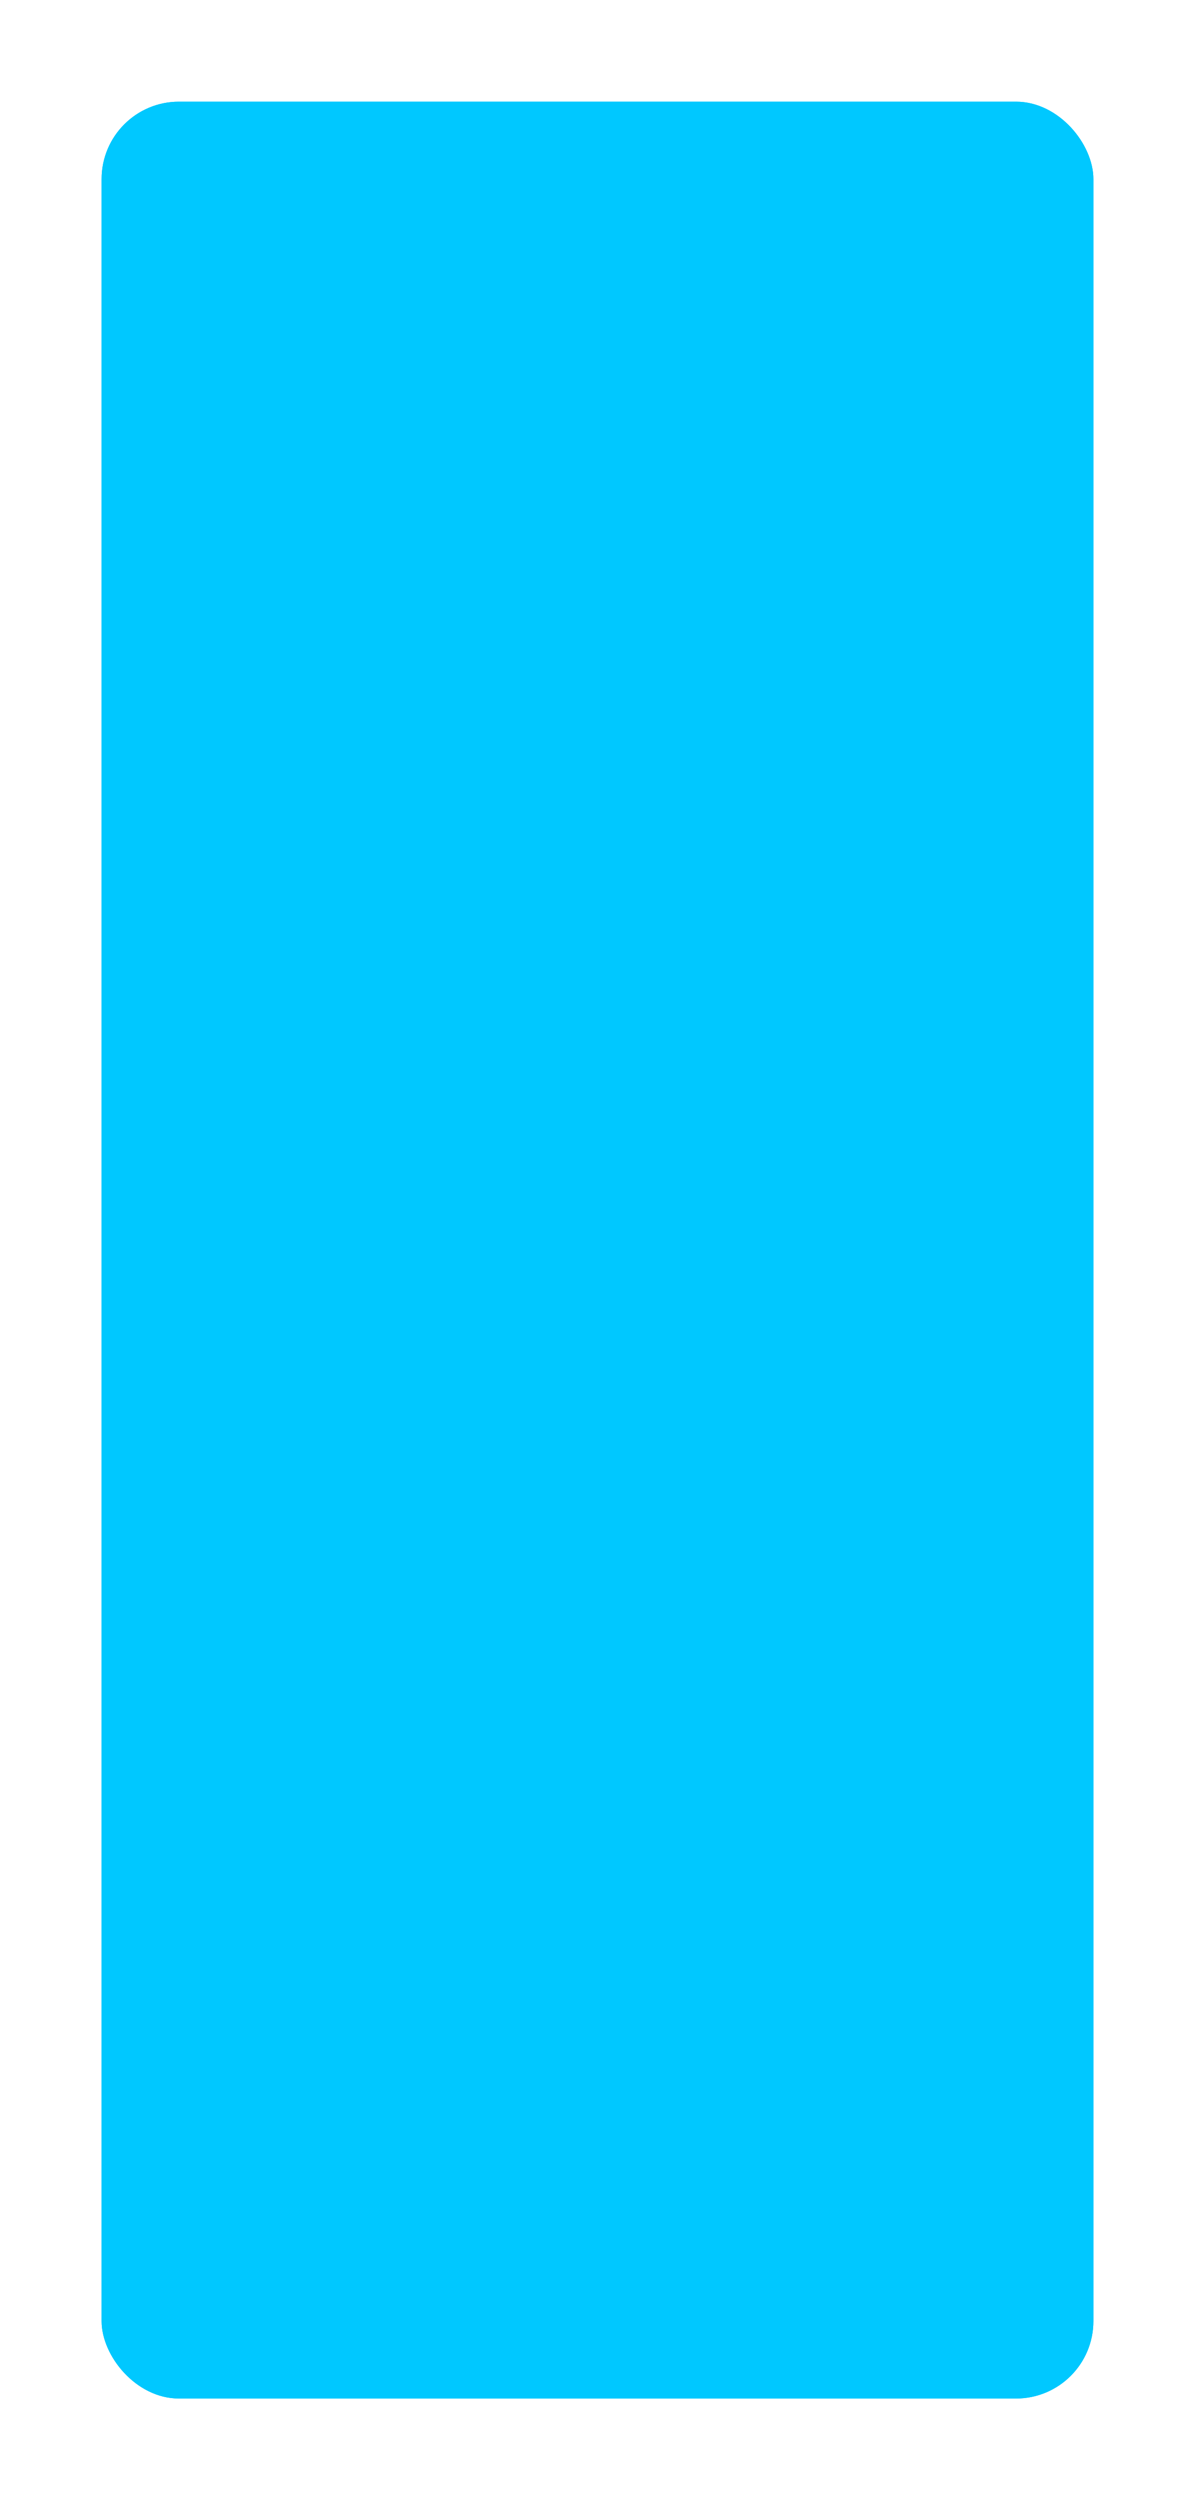 <?xml version="1.0" encoding="UTF-8"?> <svg xmlns="http://www.w3.org/2000/svg" width="541" height="1131" viewBox="0 0 541 1131" fill="none"><g filter="url(#filter0_d_346_19460)"><rect x="46" y="42" width="449" height="1039" rx="35" fill="#00C8FF"></rect><rect x="48.22" y="44.22" width="444.56" height="1034.56" rx="32.78" stroke="#00C8FF" stroke-width="4.44"></rect></g><defs><filter id="filter0_d_346_19460" x="0.8" y="0.8" width="539.4" height="1129.4" filterUnits="userSpaceOnUse" color-interpolation-filters="sRGB"><feFlood flood-opacity="0" result="BackgroundImageFix"></feFlood><feColorMatrix in="SourceAlpha" type="matrix" values="0 0 0 0 0 0 0 0 0 0 0 0 0 0 0 0 0 0 127 0" result="hardAlpha"></feColorMatrix><feMorphology radius="2" operator="dilate" in="SourceAlpha" result="effect1_dropShadow_346_19460"></feMorphology><feOffset dy="4"></feOffset><feGaussianBlur stdDeviation="21.6"></feGaussianBlur><feComposite in2="hardAlpha" operator="out"></feComposite><feColorMatrix type="matrix" values="0 0 0 0 0 0 0 0 0 0.784 0 0 0 0 1 0 0 0 0.3 0"></feColorMatrix><feBlend mode="normal" in2="BackgroundImageFix" result="effect1_dropShadow_346_19460"></feBlend><feBlend mode="normal" in="SourceGraphic" in2="effect1_dropShadow_346_19460" result="shape"></feBlend></filter></defs></svg> 